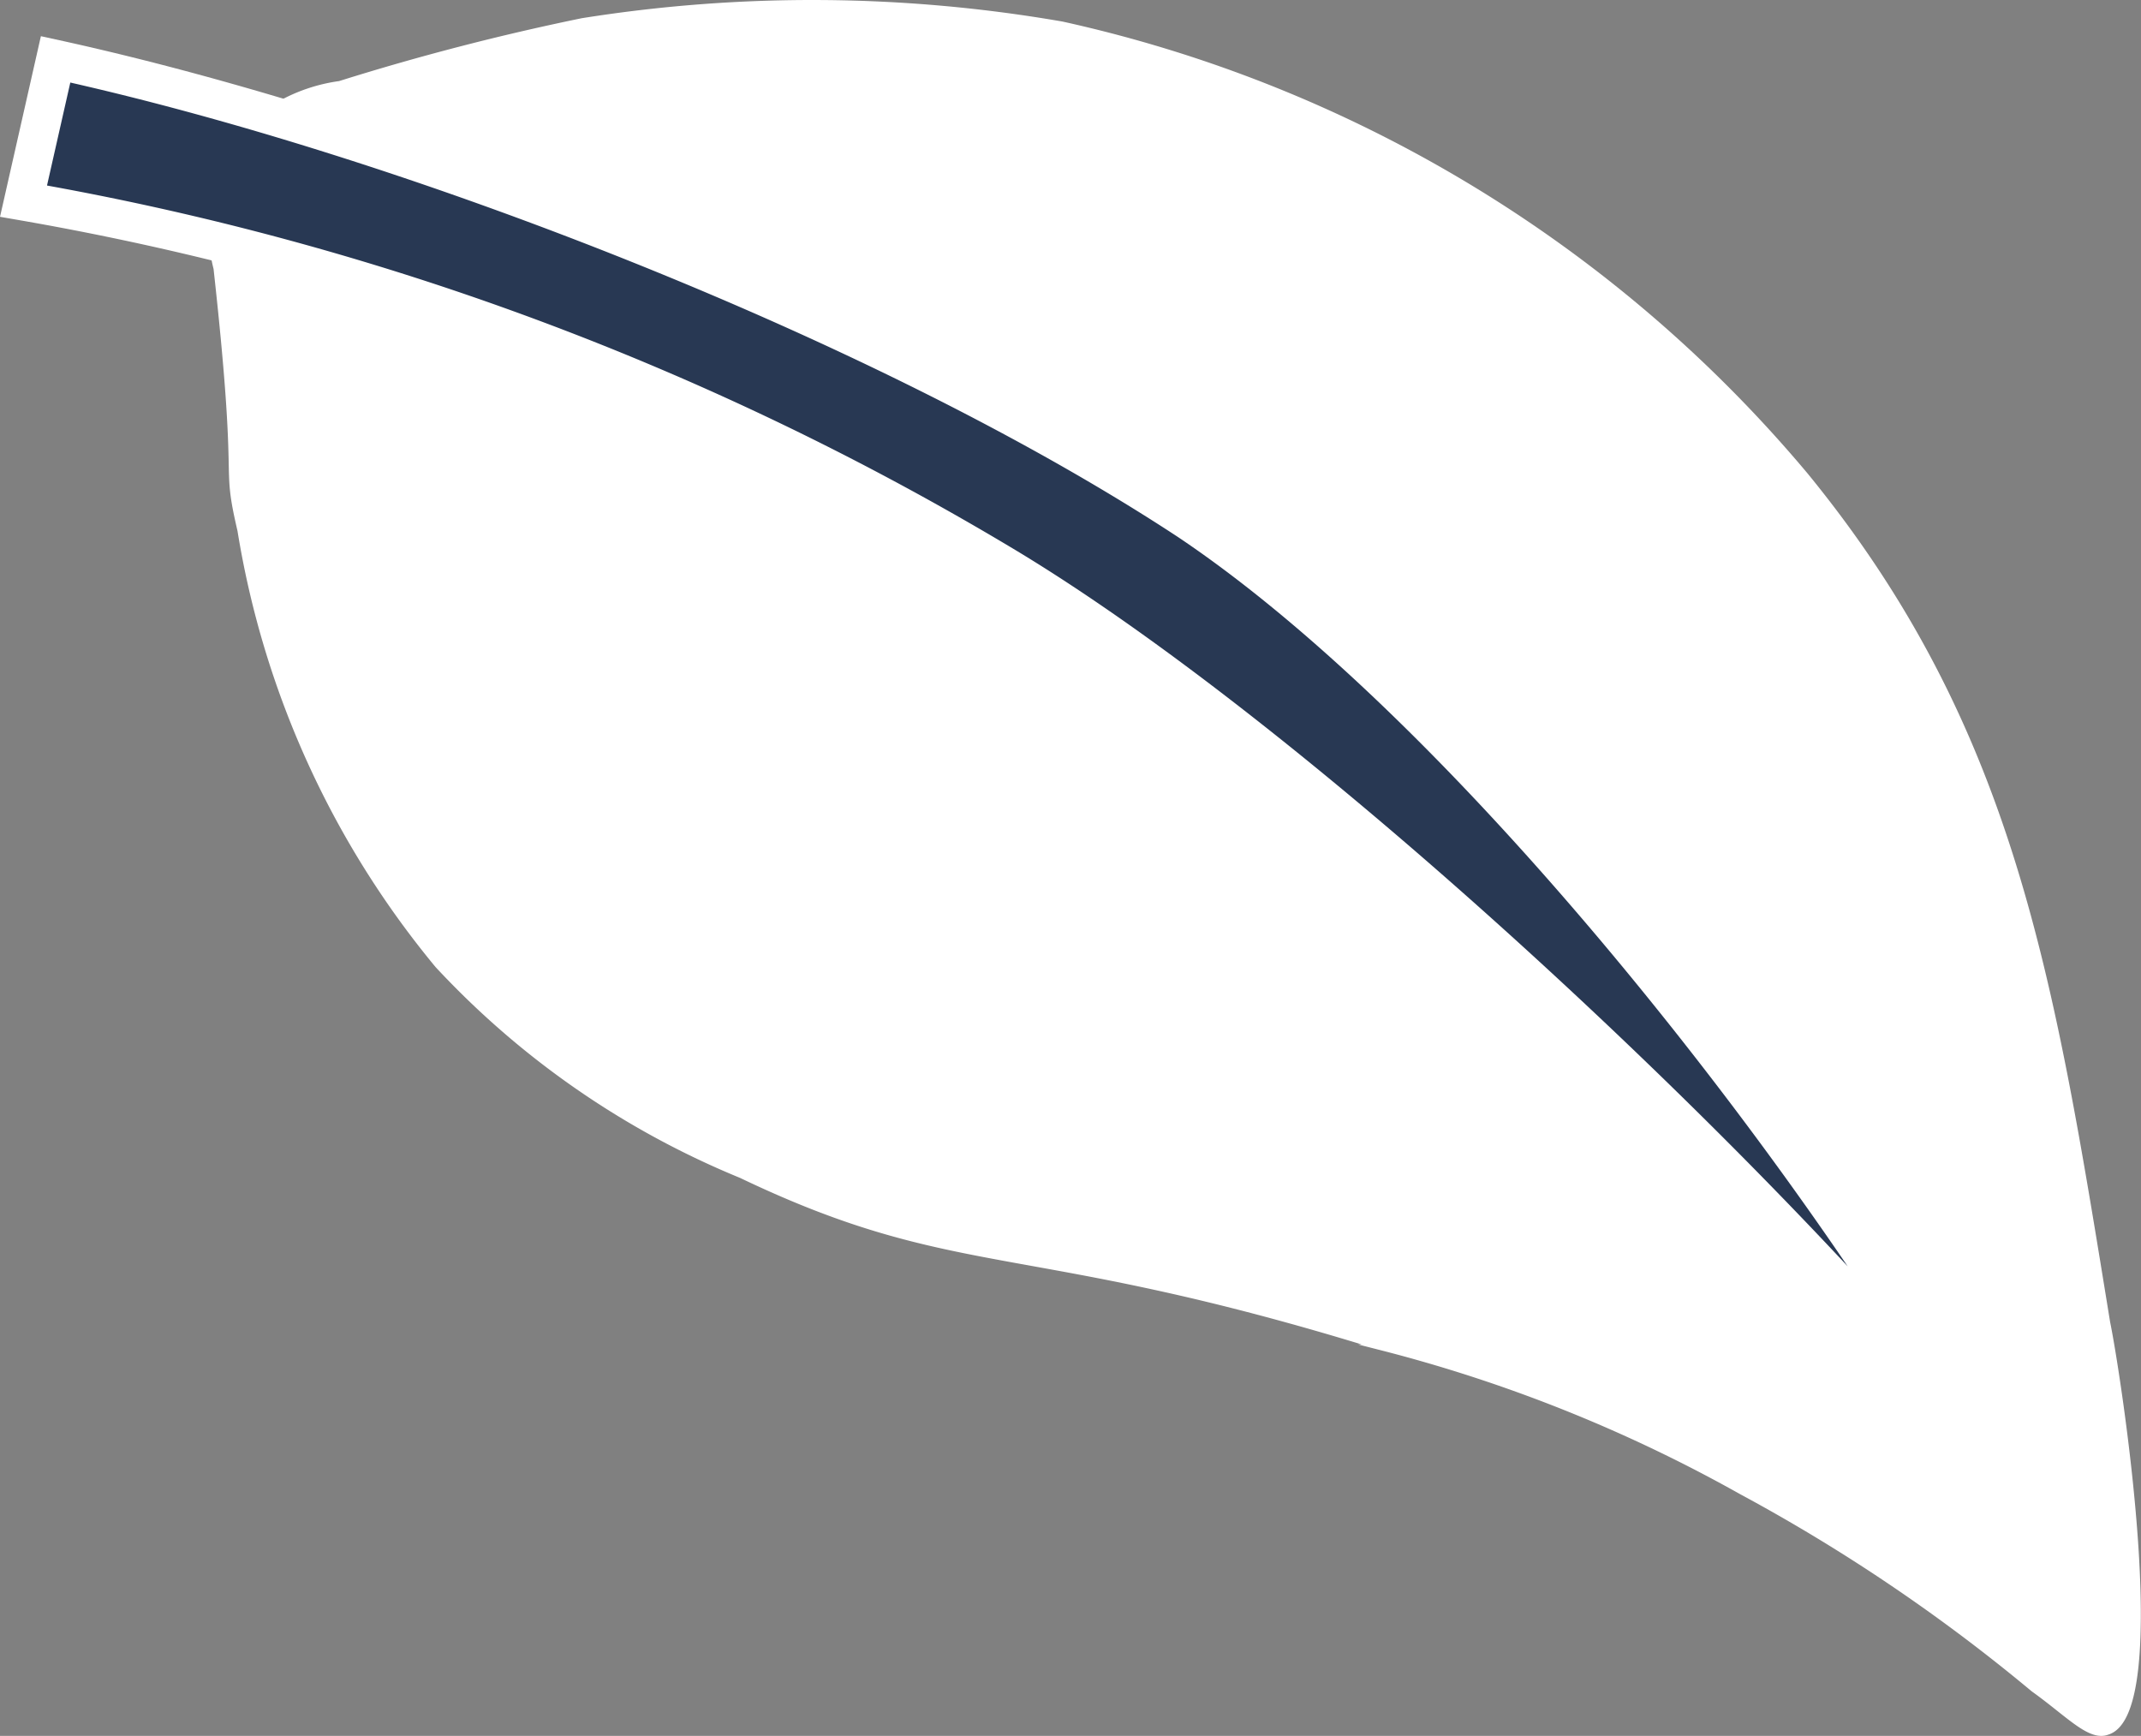 <svg xmlns="http://www.w3.org/2000/svg" viewBox="0 0 385.04 312.17"><rect x="0" y="0" width="385.04" height="312.17" fill="#808080" stroke="none"/><defs><style>.cls-1{fill:#fff;}.cls-1,.cls-2{stroke:#fff;stroke-miterlimit:10;}.cls-2{fill:#283853;stroke-width:7px;}</style></defs><g id="Ebene_2" data-name="Ebene 2"><g id="Ebene_1-2" data-name="Ebene 1"><path class="cls-1" d="M379,311.47c11.5-3.5,1.7-65.5,0-73.6-10.1-62.1-17-106.8-54.3-152.4A242.69,242.69,0,0,0,191,4.37a263.12,263.12,0,0,0-86.3-.6,443,443,0,0,0-43.6,11.3,30.65,30.65,0,0,0-19.6,11,31.14,31.14,0,0,0-2.6,22.2c4.6,41.6,1.2,33.8,4.3,47.1a163.53,163.53,0,0,0,35.5,78.2,154.52,154.52,0,0,0,54.6,37.8c39.3,18.8,50.8,11,114.9,30.9a267.74,267.74,0,0,1,65,26,316.28,316.28,0,0,1,52.5,35.5C372,308.27,375.83,312.67,379,311.47Z"/><path class="cls-2" d="M10,10.67c63.5,13.9,149.8,47.5,203.8,83,53.4,35.8,117,119.8,144.7,169.4-39.8-49.7-123-128.2-177.6-161.1A513.7,513.7,0,0,0,4.23,36.17Z"/></g></g></svg>